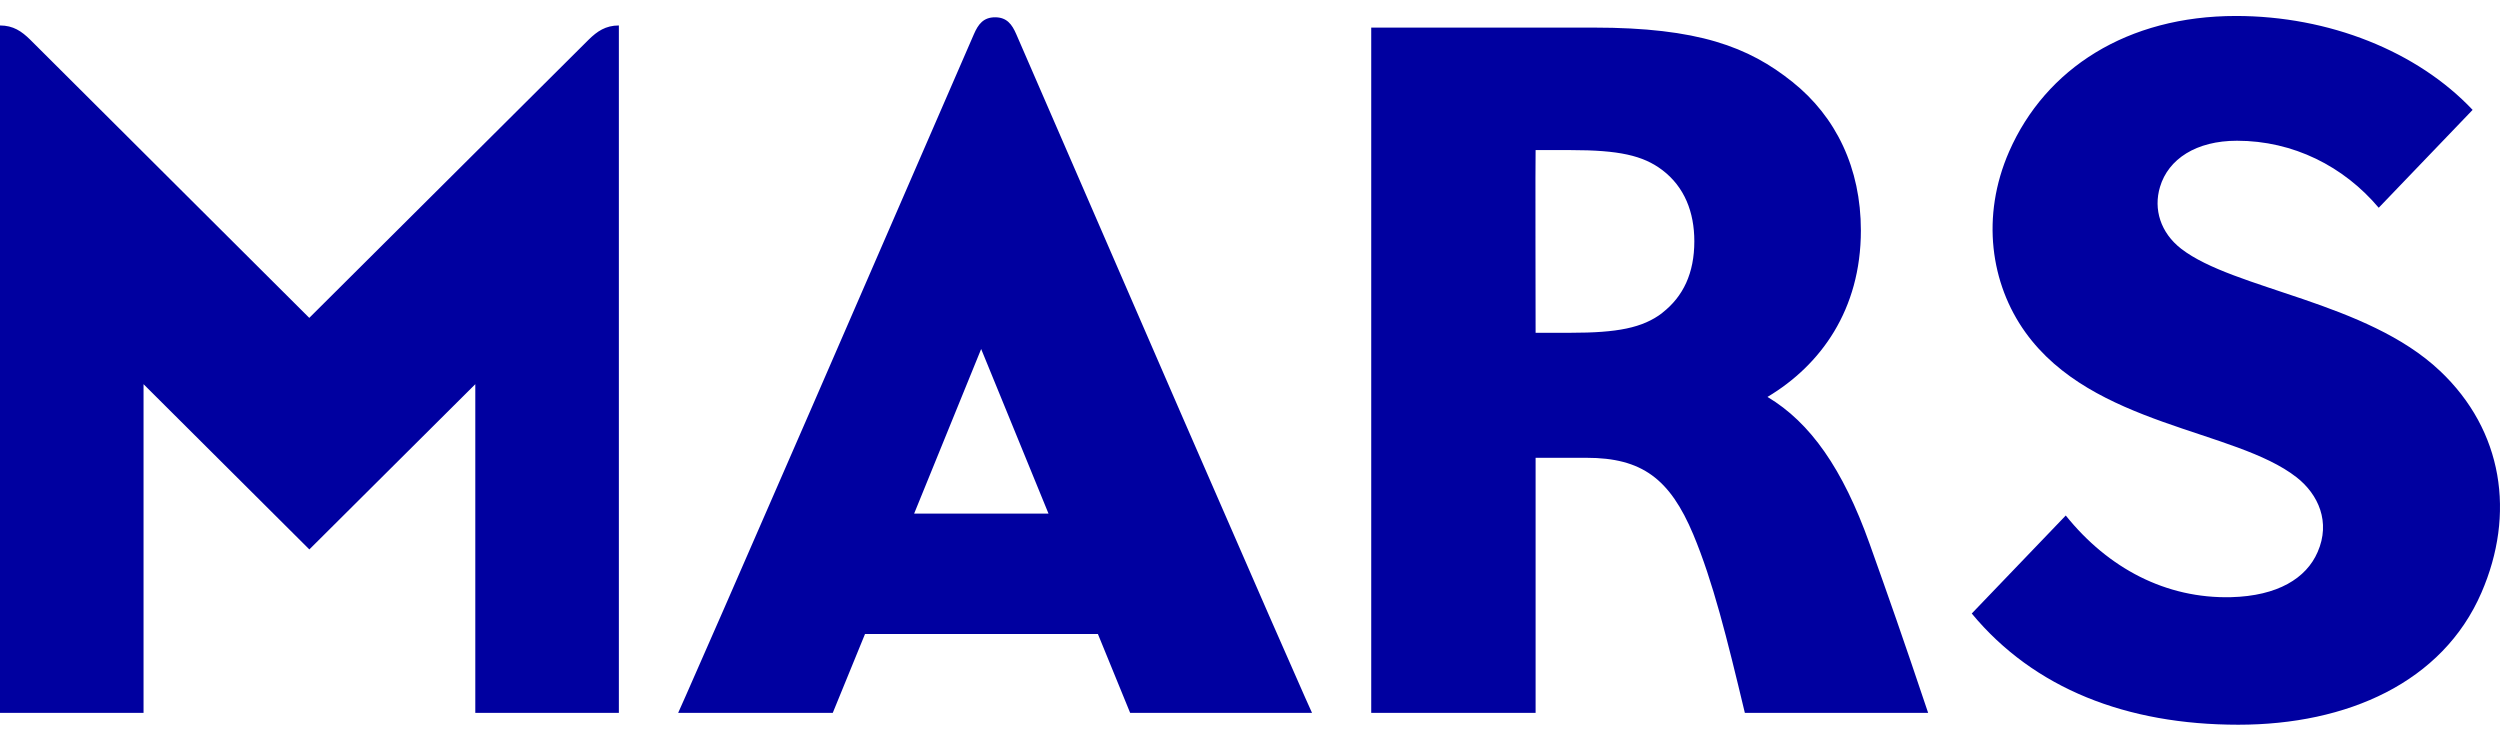 <svg width="108" height="32" viewBox="0 0 108 32" fill="none" xmlns="http://www.w3.org/2000/svg">
<path fill-rule="evenodd" clip-rule="evenodd" d="M42.989 0.747C42.483 0.747 42.259 1.047 42.072 1.478C30.285 28.648 29.296 30.797 29.296 30.797H35.975L37.369 27.388H47.429L48.823 30.797H56.68C56.68 30.797 56.008 29.398 43.903 1.478C43.716 1.047 43.493 0.747 42.987 0.747M39.49 22.189L42.386 15.077L45.296 22.189H39.49ZM76.355 17.147C78.651 15.777 80.39 13.385 80.39 9.956C80.39 7.265 79.317 5.042 77.438 3.543C75.538 2.018 73.341 1.192 68.848 1.192H59.237V30.796H66.338V19.777H68.537C70.931 19.777 72.14 20.684 73.149 23.087C73.999 25.121 74.597 27.533 75.378 30.797H83.296C82.17 27.439 81.608 25.853 80.765 23.486C79.609 20.25 78.209 18.257 76.355 17.147ZM71.816 13.515C70.958 14.174 69.848 14.376 67.854 14.376H66.338C66.338 14.376 66.323 6.484 66.338 6.484H67.854C69.936 6.484 70.972 6.713 71.811 7.346C72.768 8.072 73.195 9.162 73.195 10.422C73.195 11.797 72.717 12.809 71.816 13.51M13.361 13.732L1.301 1.711C0.937 1.354 0.573 1.1 0 1.1V30.797H6.201V16.597L13.364 23.735L20.533 16.597V30.797H26.735V1.1C26.162 1.1 25.797 1.354 25.433 1.711L13.361 13.732ZM105.403 16.02C102.238 13.022 96.501 12.508 94.225 10.745C93.338 10.055 93.02 9.042 93.313 8.072C93.673 6.869 94.875 6.08 96.638 6.08C99.07 6.08 101.25 7.185 102.761 8.975L106.817 4.747C104.428 2.215 100.612 0.69 96.592 0.69C91.907 0.69 88.372 2.95 86.794 6.547C85.57 9.346 85.992 12.259 87.497 14.356C90.408 18.412 96.55 18.537 99.211 20.618C100.158 21.359 100.689 22.555 100.122 23.847C99.633 24.979 98.4 25.746 96.379 25.798C93.578 25.866 91.079 24.559 89.241 22.27L85.18 26.504C87.867 29.746 91.865 31.308 96.696 31.308C101.393 31.308 105.516 29.487 107.198 25.603C108.671 22.21 108.139 18.606 105.407 16.022" fill="#0000A0"/>
</svg>

